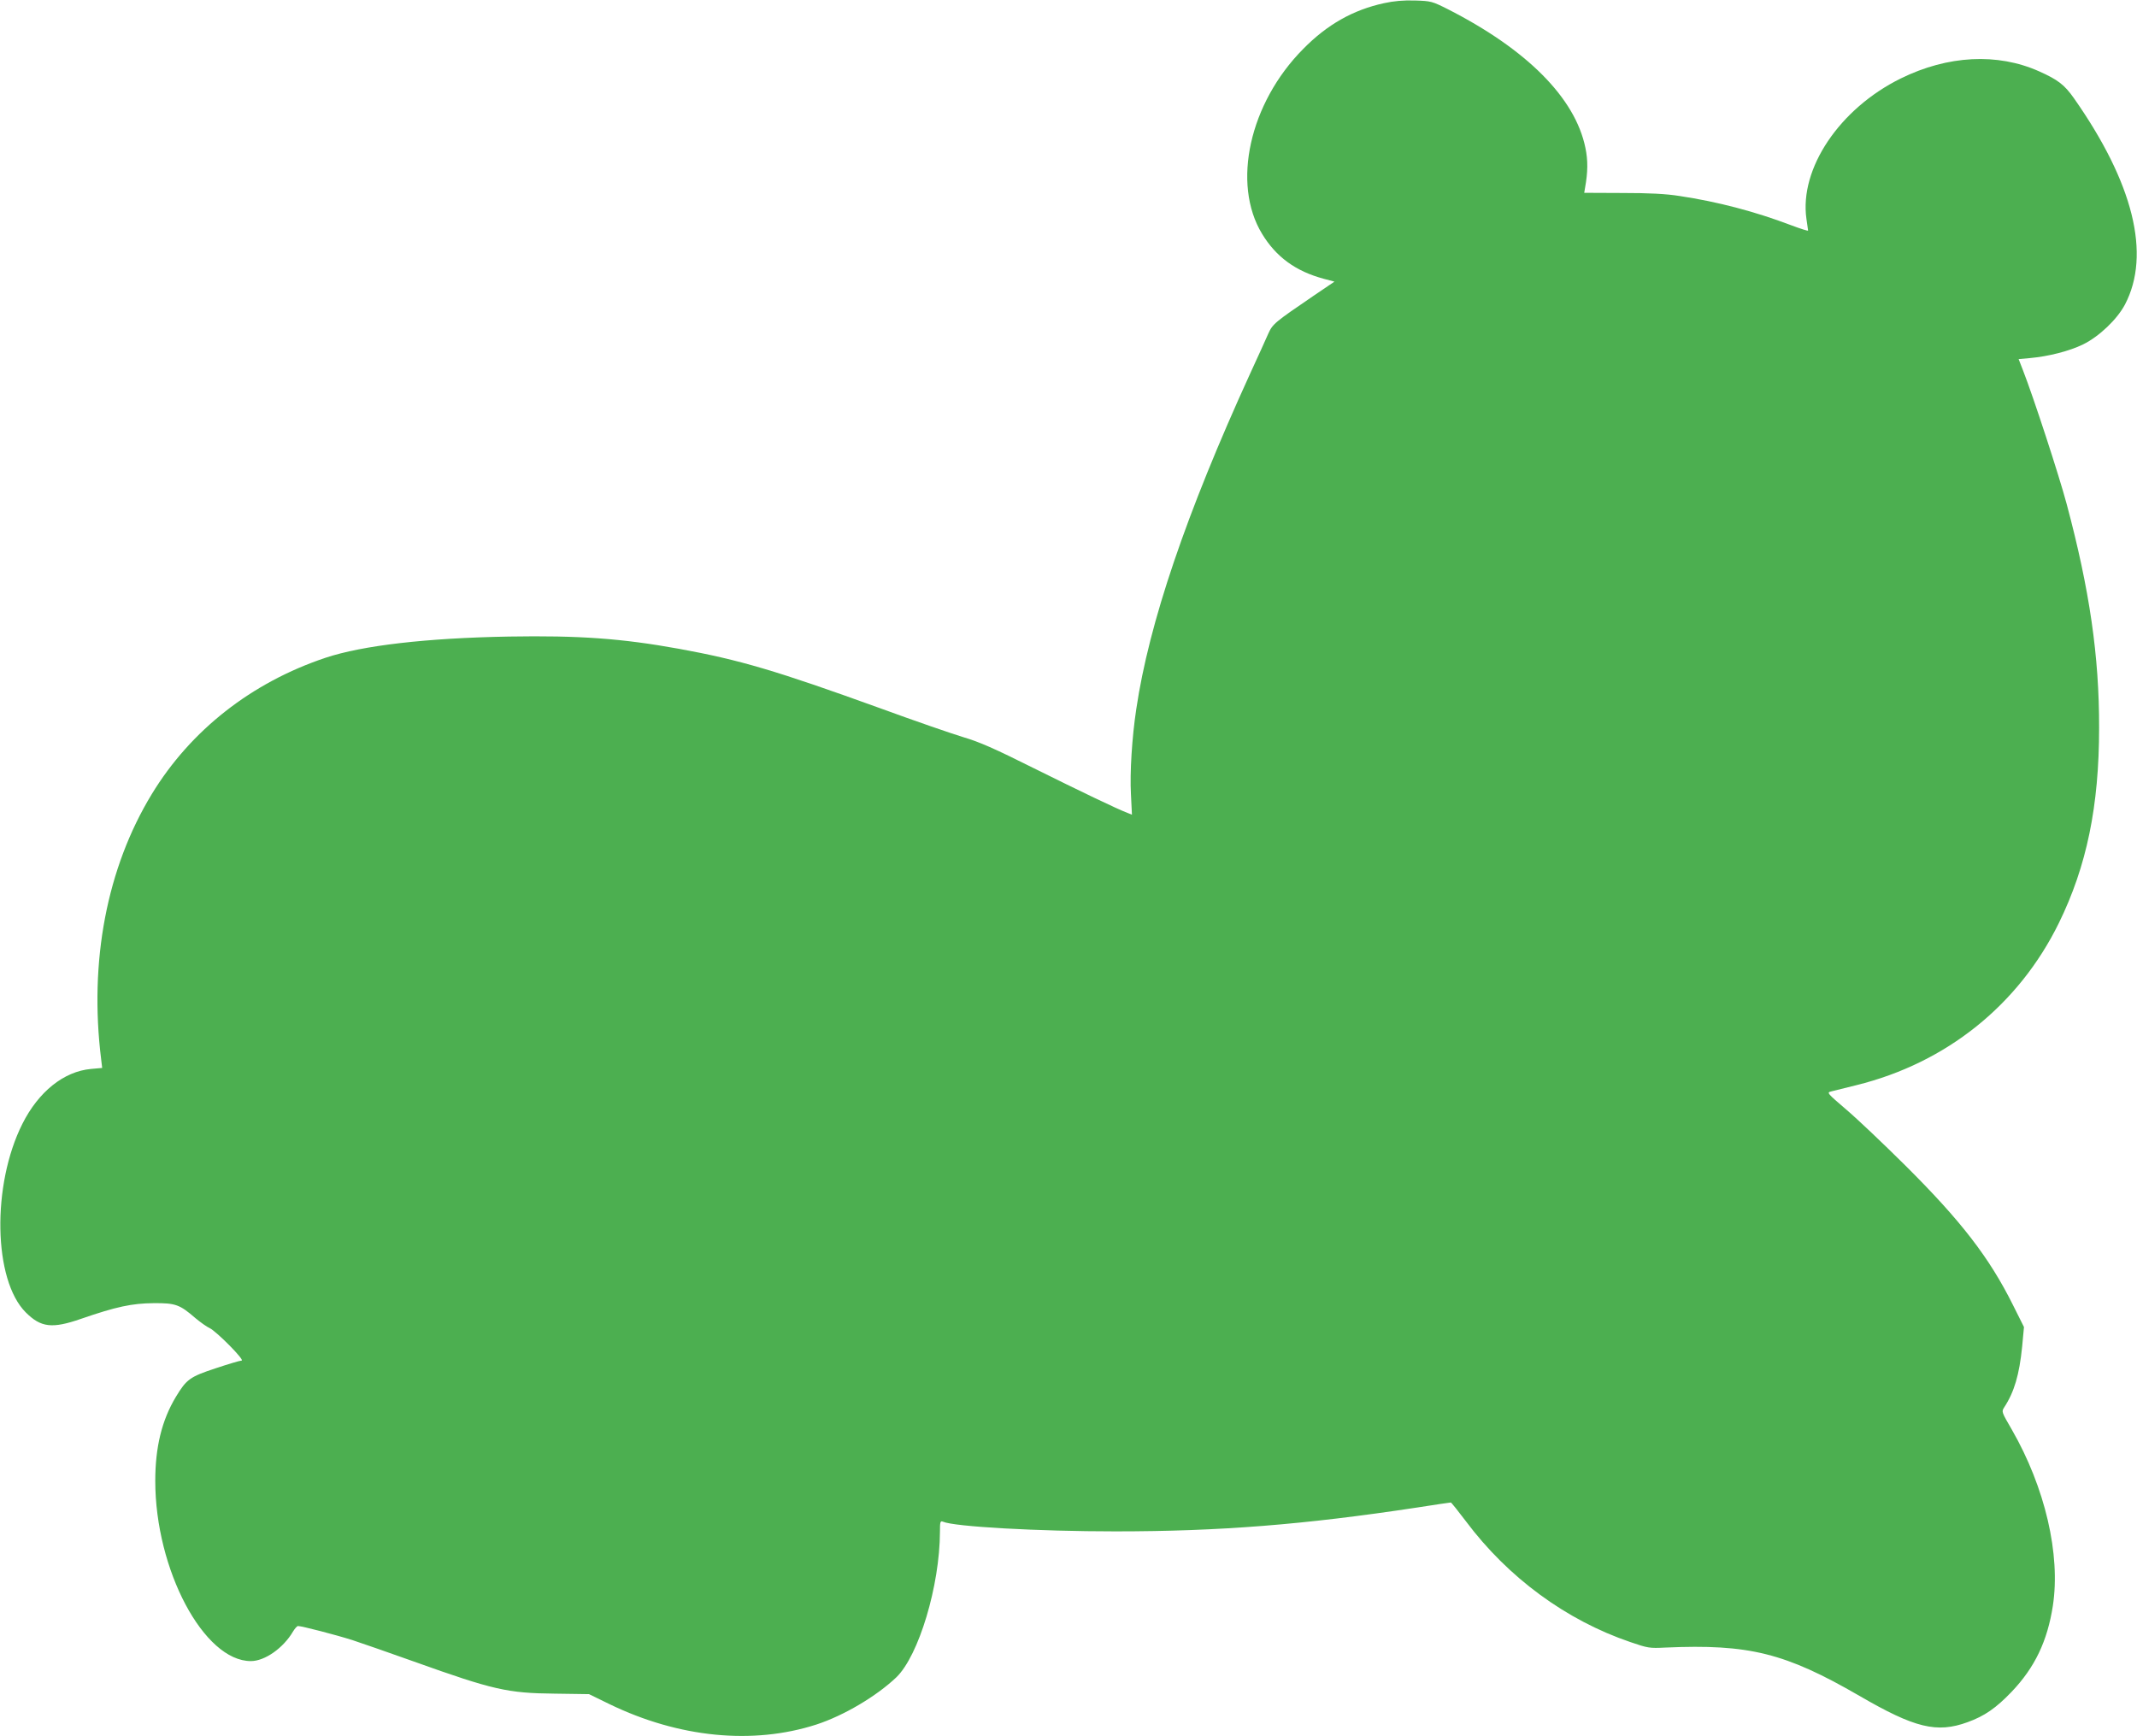 <?xml version="1.0" standalone="no"?>
<!DOCTYPE svg PUBLIC "-//W3C//DTD SVG 20010904//EN"
 "http://www.w3.org/TR/2001/REC-SVG-20010904/DTD/svg10.dtd">
<svg version="1.0" xmlns="http://www.w3.org/2000/svg"
 width="1280pt" height="1040pt" viewBox="0 0 1280 1040"
 preserveAspectRatio="xMidYMid meet">
<g transform="translate(0,1040) scale(0.1,-0.1)"
fill="#4caf50" stroke="none">
<path d="M8290 10381 c-185 -40 -341 -128 -485 -275 -321 -324 -428 -806 -246
-1106 84 -139 202 -225 370 -270 l64 -17 -124 -84 c-236 -161 -246 -169 -273
-229 -13 -30 -62 -138 -109 -240 -382 -836 -605 -1493 -681 -2007 -26 -171
-39 -383 -32 -510 l6 -123 -25 10 c-62 23 -292 134 -566 270 -232 116 -323
156 -418 184 -66 20 -293 98 -503 175 -617 223 -835 288 -1203 355 -343 62
-597 80 -1017 73 -495 -9 -875 -53 -1098 -127 -443 -148 -808 -434 -1041 -817
-269 -442 -376 -1002 -303 -1589 l6 -51 -67 -6 c-163 -15 -314 -136 -411 -329
-184 -366 -174 -935 20 -1129 91 -91 158 -99 331 -39 211 73 306 93 435 94
132 1 156 -8 251 -90 30 -25 68 -52 84 -59 41 -19 215 -195 192 -195 -10 0
-80 -21 -155 -46 -155 -51 -175 -66 -239 -172 -84 -140 -123 -301 -123 -503 0
-531 291 -1080 573 -1079 83 0 194 78 252 177 11 18 24 33 30 33 23 0 227 -53
325 -84 58 -19 224 -77 370 -129 475 -170 561 -189 841 -192 l207 -3 123 -60
c415 -201 858 -245 1239 -122 165 54 359 169 479 283 134 130 260 548 261 871
0 61 2 67 18 61 67 -30 571 -58 1032 -58 625 0 1130 40 1809 143 107 17 197
30 201 30 3 0 44 -51 90 -112 252 -337 600 -593 985 -724 105 -36 115 -38 210
-33 501 22 718 -32 1162 -289 332 -193 464 -225 648 -158 102 37 170 84 264
182 139 146 214 303 247 515 47 307 -46 708 -246 1056 -61 105 -62 107 -46
132 61 93 91 196 108 364 l11 118 -66 132 c-142 285 -311 504 -646 837 -130
129 -289 280 -354 335 -113 97 -116 100 -90 107 16 4 84 21 153 38 538 133
971 480 1212 971 167 341 241 701 241 1169 1 429 -57 828 -194 1340 -45 169
-199 641 -262 802 l-26 67 67 6 c112 10 237 42 319 82 96 47 204 150 251 239
157 300 50 729 -306 1236 -57 81 -97 111 -209 161 -249 111 -546 96 -828 -43
-367 -181 -608 -540 -565 -841 5 -35 10 -67 10 -70 0 -4 -46 11 -102 32 -216
82 -441 141 -668 175 -82 13 -180 18 -343 18 l-228 1 5 30 c17 94 18 164 2
240 -61 298 -350 589 -826 831 -92 46 -98 48 -195 51 -70 2 -126 -3 -185 -16z"/>
</g>
</svg>
